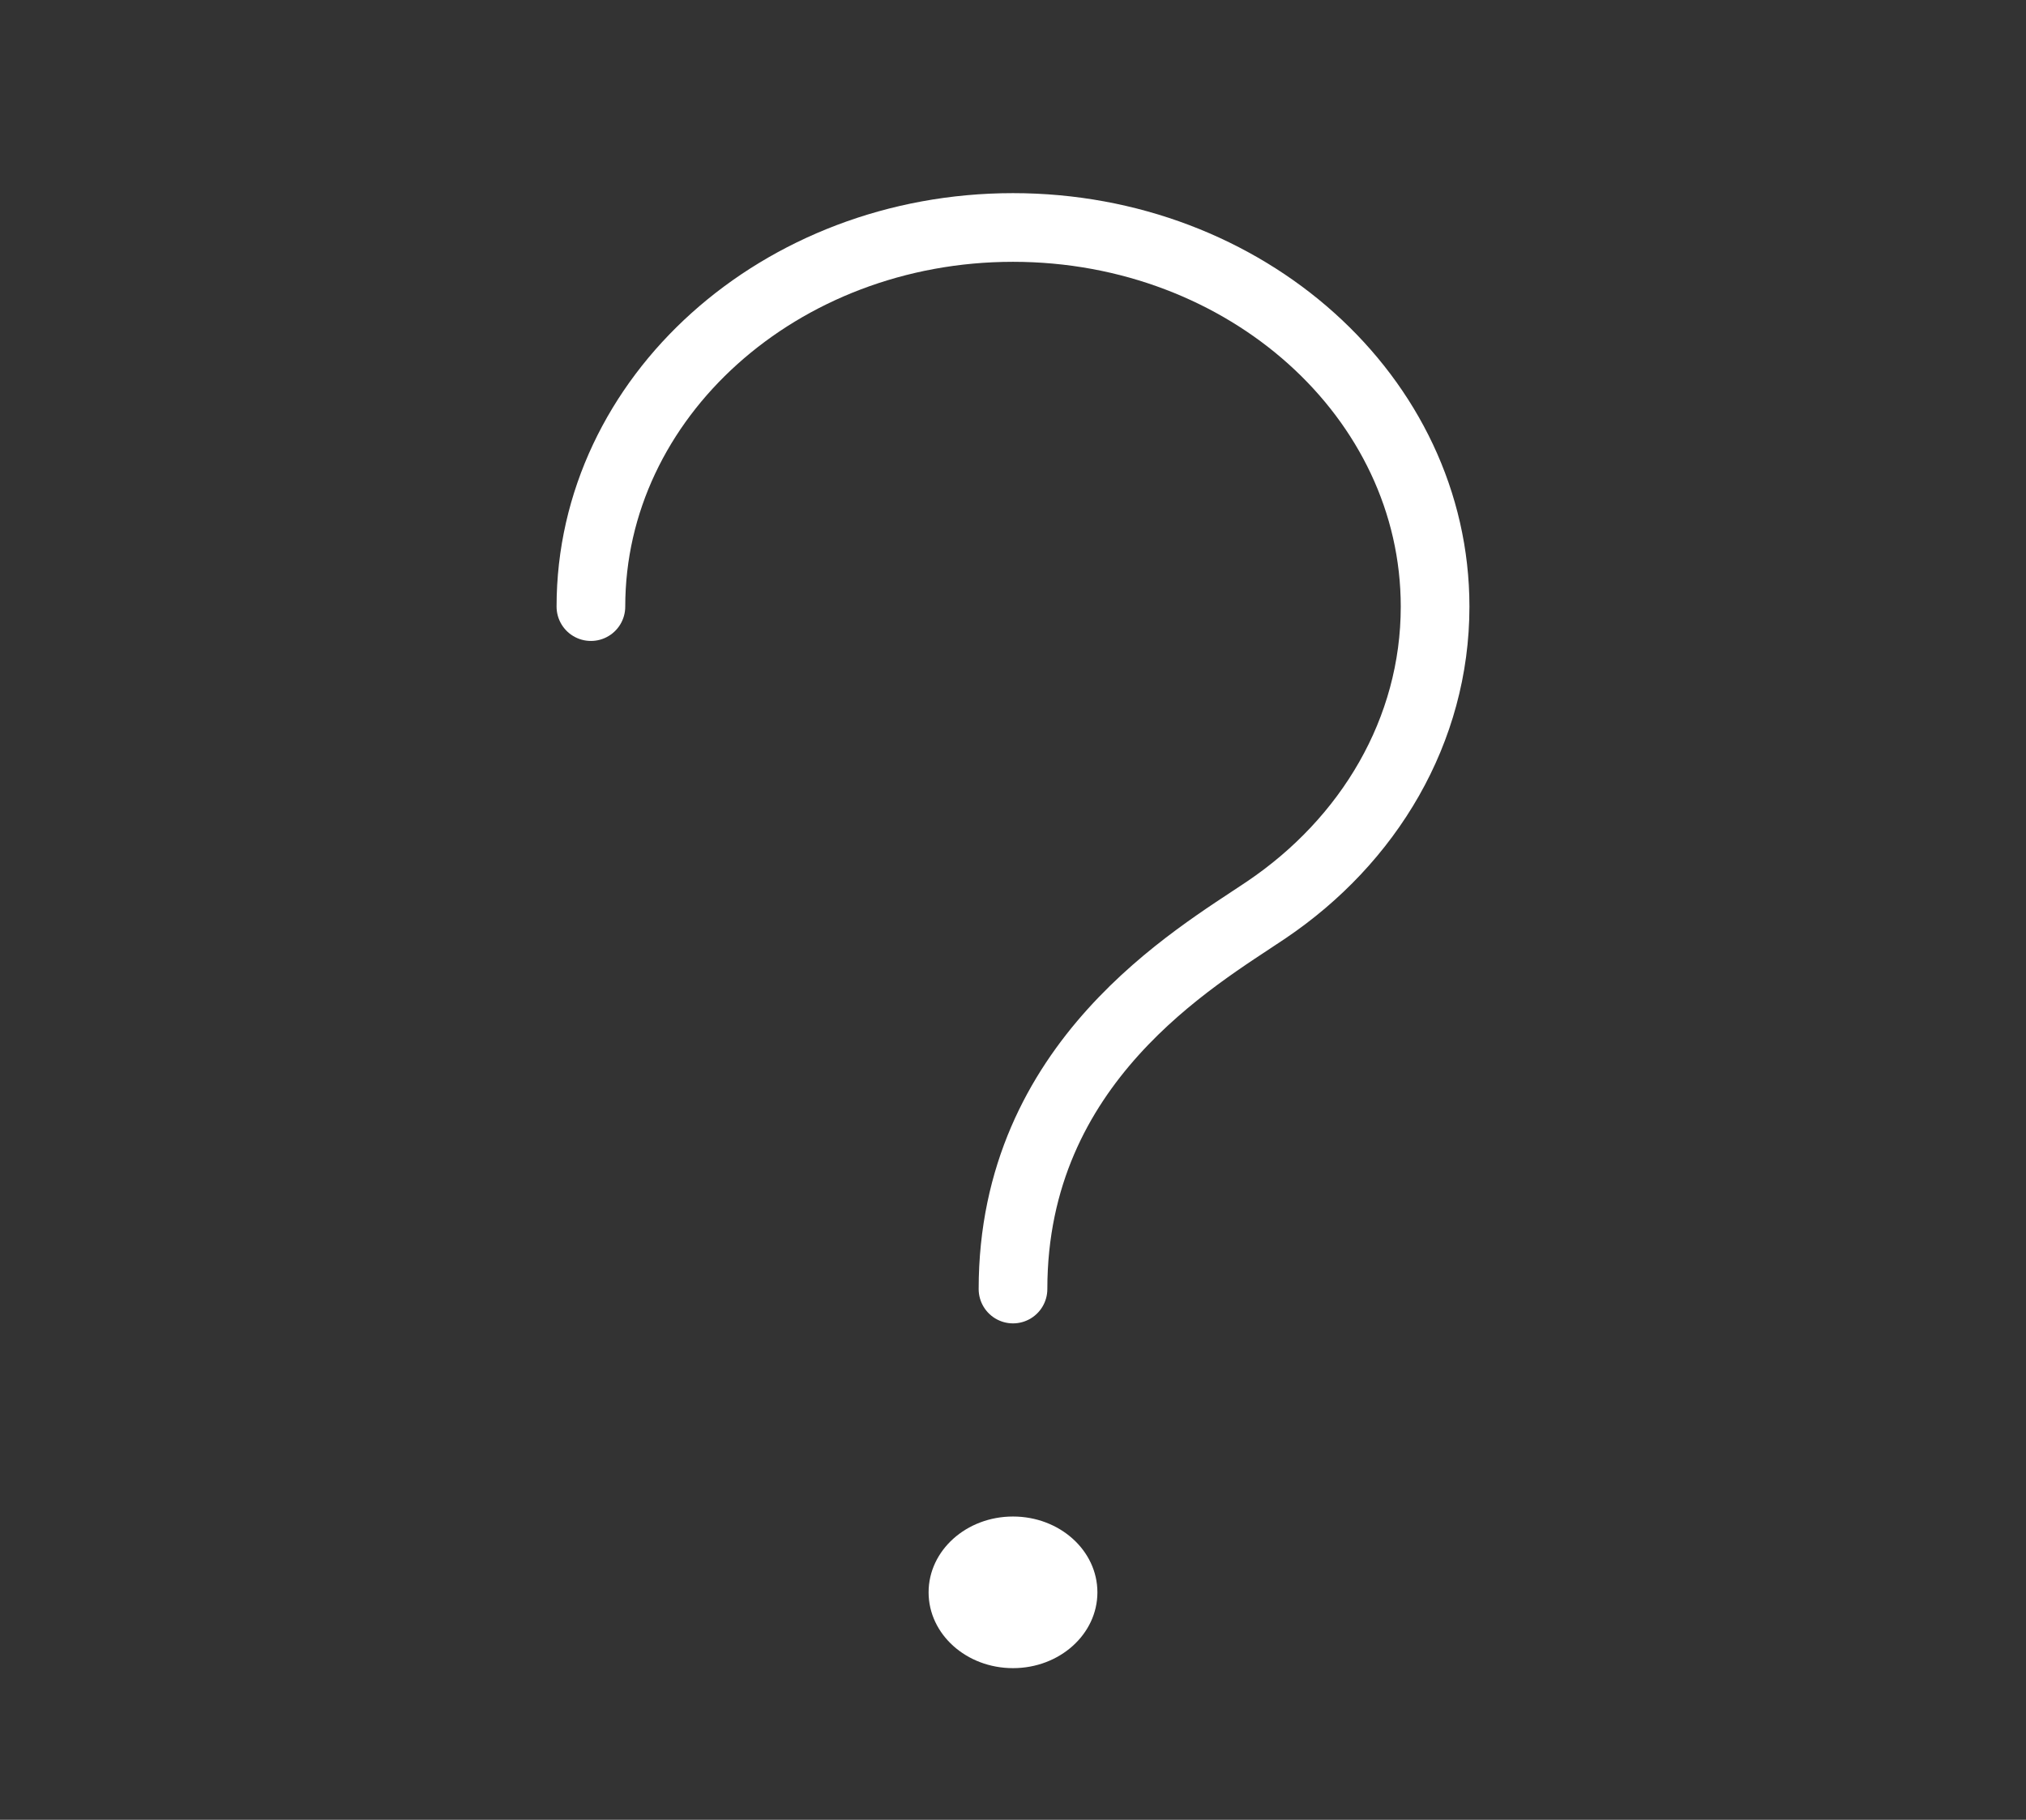 <?xml version="1.0" encoding="UTF-8"?> <svg xmlns="http://www.w3.org/2000/svg" width="59" height="53" viewBox="0 0 59 53" fill="none"><rect x="0" y="0" width="59" height="53" fill="#333333" stroke="none"/> <path d="M17.208 17.667C17.208 11.569 22.712 6.625 29.5 6.625C36.288 6.625 41.792 11.569 41.792 17.667C41.792 21.279 39.861 24.486 36.876 26.5C34.822 27.887 29.5 30.917 29.5 37.542" stroke="white" stroke-width="2" stroke-linecap="round"></path> <path d="M29.5 48.583C30.858 48.583 31.958 47.595 31.958 46.375C31.958 45.155 30.858 44.167 29.5 44.167C28.142 44.167 27.042 45.155 27.042 46.375C27.042 47.595 28.142 48.583 29.5 48.583Z" fill="white"></path> </svg> 